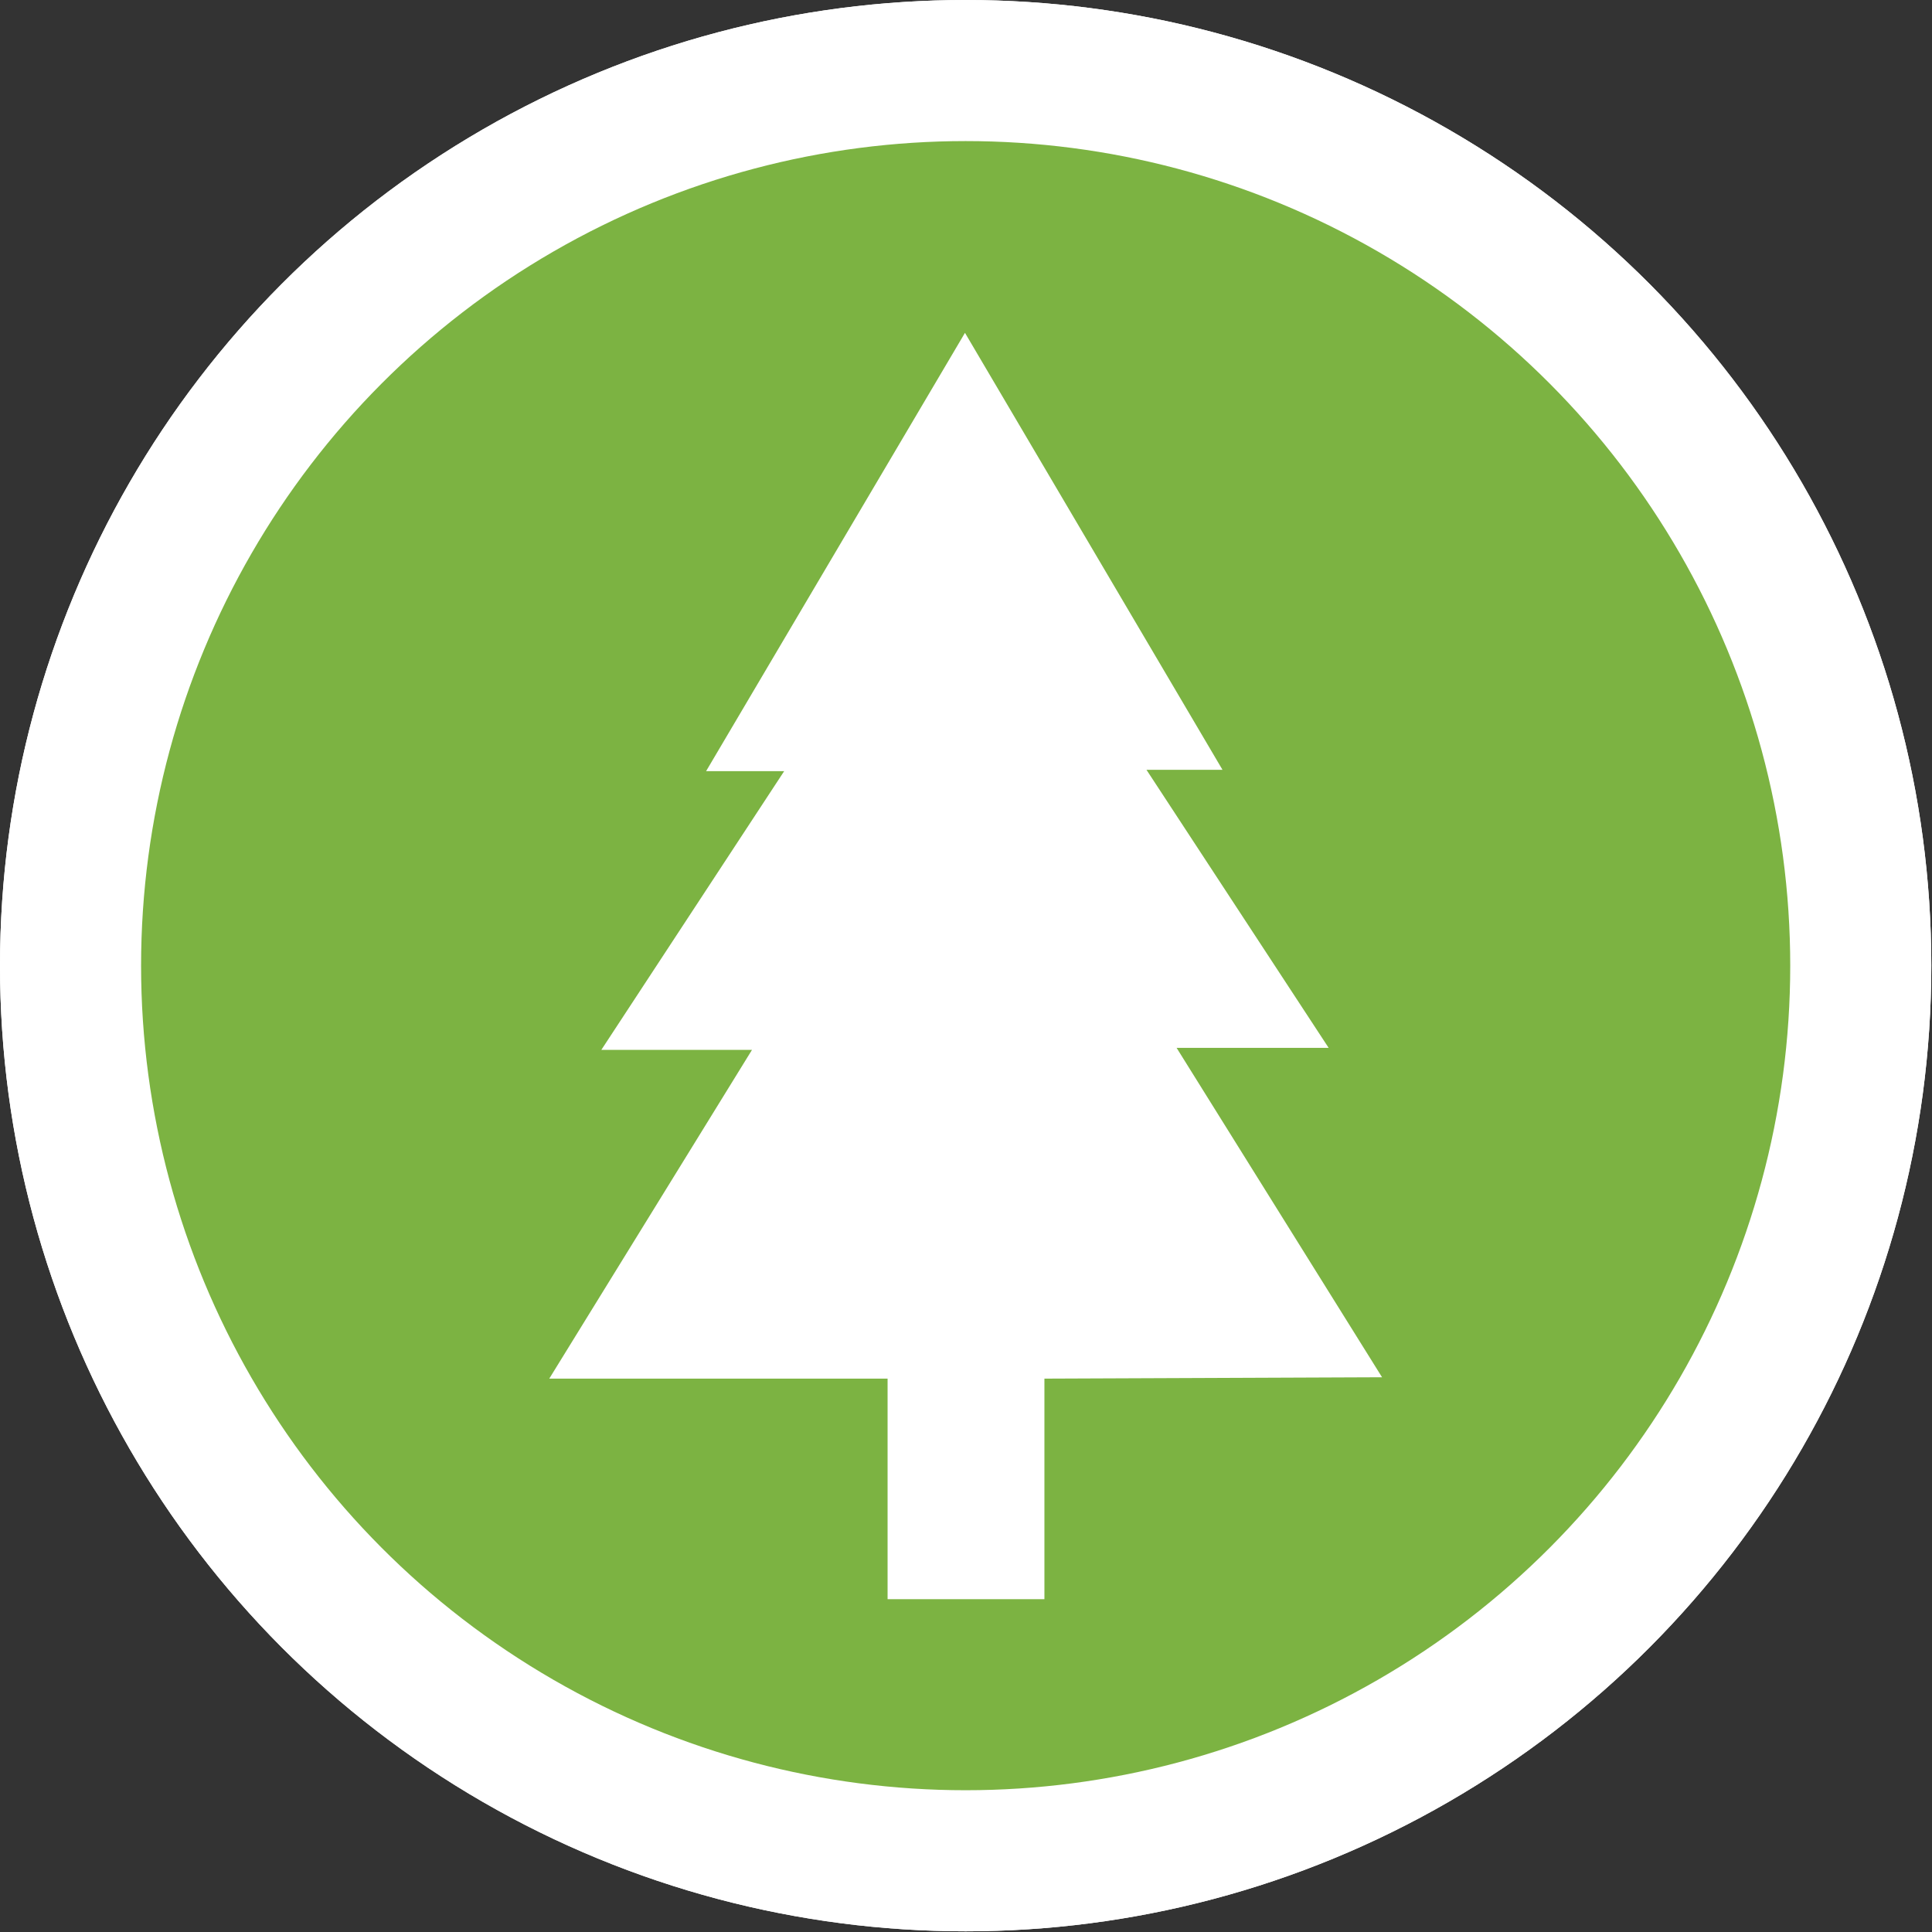 <svg xmlns="http://www.w3.org/2000/svg" id="Layer_1" data-name="Layer 1" viewBox="0 0 28.21 28.21"><rect x="0" y="0" width="28.21" height="28.21" fill="#333333" stroke="none"/><defs><style>      .cls-1 {        fill: #7cb342;      }      .cls-1, .cls-2, .cls-3 {        stroke-width: 0px;      }      .cls-2 {        fill: #0288d1;      }      .cls-3 {        fill: #fff;      }    </style></defs><g><circle class="cls-3" cx="14.1" cy="14.1" r="14.1"></circle><circle class="cls-2" cx="14.1" cy="14.1" r="12.04"></circle><path class="cls-3" d="M6.03,8.36c-.28-.32-.78-.39-1.11-.12-.02.02-.05.04-.07.06-.25.26-.3.67-.12.99.11.17.84,1.28,2.28,1.51,1.55.25,2.64-.71,2.77-.83.18.16.94.82,2.11.83,1.21.01,1.99-.68,2.16-.83.19.16,1.02.86,2.28.81,1.11-.04,1.85-.63,2.05-.81.12.1,1.5,1.2,3.18.7,1.13-.33,1.73-1.19,1.89-1.44.19-.33.13-.76-.15-1.02-.07-.06-.14-.11-.22-.15-.33-.15-.71-.02-.93.27-.41.53-1.04.84-1.7.81-.8-.04-1.31-.57-1.46-.75-.04-.05-.1-.1-.15-.14-.12-.08-.31-.18-.57-.17-.19,0-.35.08-.45.15-.08.05-.15.13-.21.2-.37.51-.97.79-1.58.74-.64-.05-1.06-.45-1.24-.68-.17-.21-.42-.36-.69-.39-.03,0-.06,0-.09,0-.12,0-.23.02-.32.05-.17.05-.31.16-.43.29-.19.22-.7.69-1.47.66-.7-.03-1.16-.46-1.33-.66-.13-.15-.3-.27-.49-.32-.08-.02-.16-.03-.25-.03-.15,0-.28.04-.38.08-.13.06-.24.15-.33.25-.18.2-.72.69-1.53.67-.74-.02-1.24-.45-1.47-.72Z"></path><path class="cls-3" d="M6.03,13.04c-.28-.32-.78-.39-1.11-.12-.02.02-.05.04-.07.06-.25.26-.3.67-.12.99.11.17.84,1.28,2.28,1.51,1.55.25,2.64-.71,2.77-.83.18.16.94.82,2.11.83,1.21.01,1.99-.68,2.16-.83.19.16,1.02.86,2.28.81,1.11-.04,1.85-.63,2.05-.81.12.1,1.5,1.2,3.18.7,1.13-.33,1.73-1.19,1.89-1.44.19-.33.13-.76-.15-1.02-.07-.06-.14-.11-.22-.15-.33-.15-.71-.02-.93.27-.41.53-1.04.84-1.7.81-.8-.04-1.31-.57-1.46-.75-.04-.05-.1-.1-.15-.14-.12-.08-.31-.18-.57-.17-.19,0-.35.08-.45.15-.08.05-.15.13-.21.2-.37.51-.97.79-1.58.74-.64-.05-1.06-.45-1.24-.68-.17-.21-.42-.36-.69-.39-.03,0-.06,0-.09,0-.12,0-.23.02-.32.05-.17.05-.31.16-.43.29-.19.22-.7.69-1.47.66-.7-.03-1.16-.46-1.33-.66-.13-.15-.3-.27-.49-.32-.08-.02-.16-.03-.25-.03-.15,0-.28.04-.38.08-.13.06-.24.15-.33.25-.18.2-.72.69-1.53.67-.74-.02-1.24-.45-1.47-.72Z"></path><path class="cls-3" d="M6.03,17.73c-.28-.32-.78-.39-1.11-.12-.02.02-.05.04-.07.06-.25.26-.3.67-.12.99.11.17.84,1.28,2.28,1.51,1.55.25,2.64-.71,2.77-.83.18.16.94.82,2.11.83,1.21.01,1.99-.68,2.16-.83.19.16,1.02.86,2.28.81,1.11-.04,1.85-.63,2.05-.81.12.1,1.5,1.2,3.18.7,1.13-.33,1.73-1.19,1.89-1.44.19-.33.13-.76-.15-1.02-.07-.06-.14-.11-.22-.15-.33-.15-.71-.02-.93.27-.41.53-1.04.84-1.7.81-.8-.04-1.31-.57-1.46-.75-.04-.05-.1-.1-.15-.14-.12-.08-.31-.18-.57-.17-.19,0-.35.08-.45.15-.08.05-.15.13-.21.2-.37.51-.97.79-1.58.74-.64-.05-1.06-.45-1.24-.68-.17-.21-.42-.36-.69-.39-.03,0-.06,0-.09,0-.12,0-.23.02-.32.05-.17.05-.31.16-.43.29-.19.22-.7.69-1.47.66-.7-.03-1.16-.46-1.33-.66-.13-.15-.3-.27-.49-.32-.08-.02-.16-.03-.25-.03-.15,0-.28.04-.38.08-.13.06-.24.15-.33.25-.18.2-.72.69-1.53.67-.74-.02-1.24-.45-1.47-.72Z"></path></g><g><circle class="cls-3" cx="14.1" cy="14.1" r="14.1"></circle><circle class="cls-1" cx="14.1" cy="14.1" r="12.04"></circle><polygon class="cls-3" points="15.25 20.13 15.25 23.35 12.96 23.35 12.96 20.13 8.02 20.13 10.98 15.33 8.78 15.33 11.45 11.26 10.31 11.26 14.09 4.86 17.85 11.24 16.74 11.24 19.4 15.3 17.18 15.3 20.18 20.11 15.25 20.13"></polygon></g></svg>